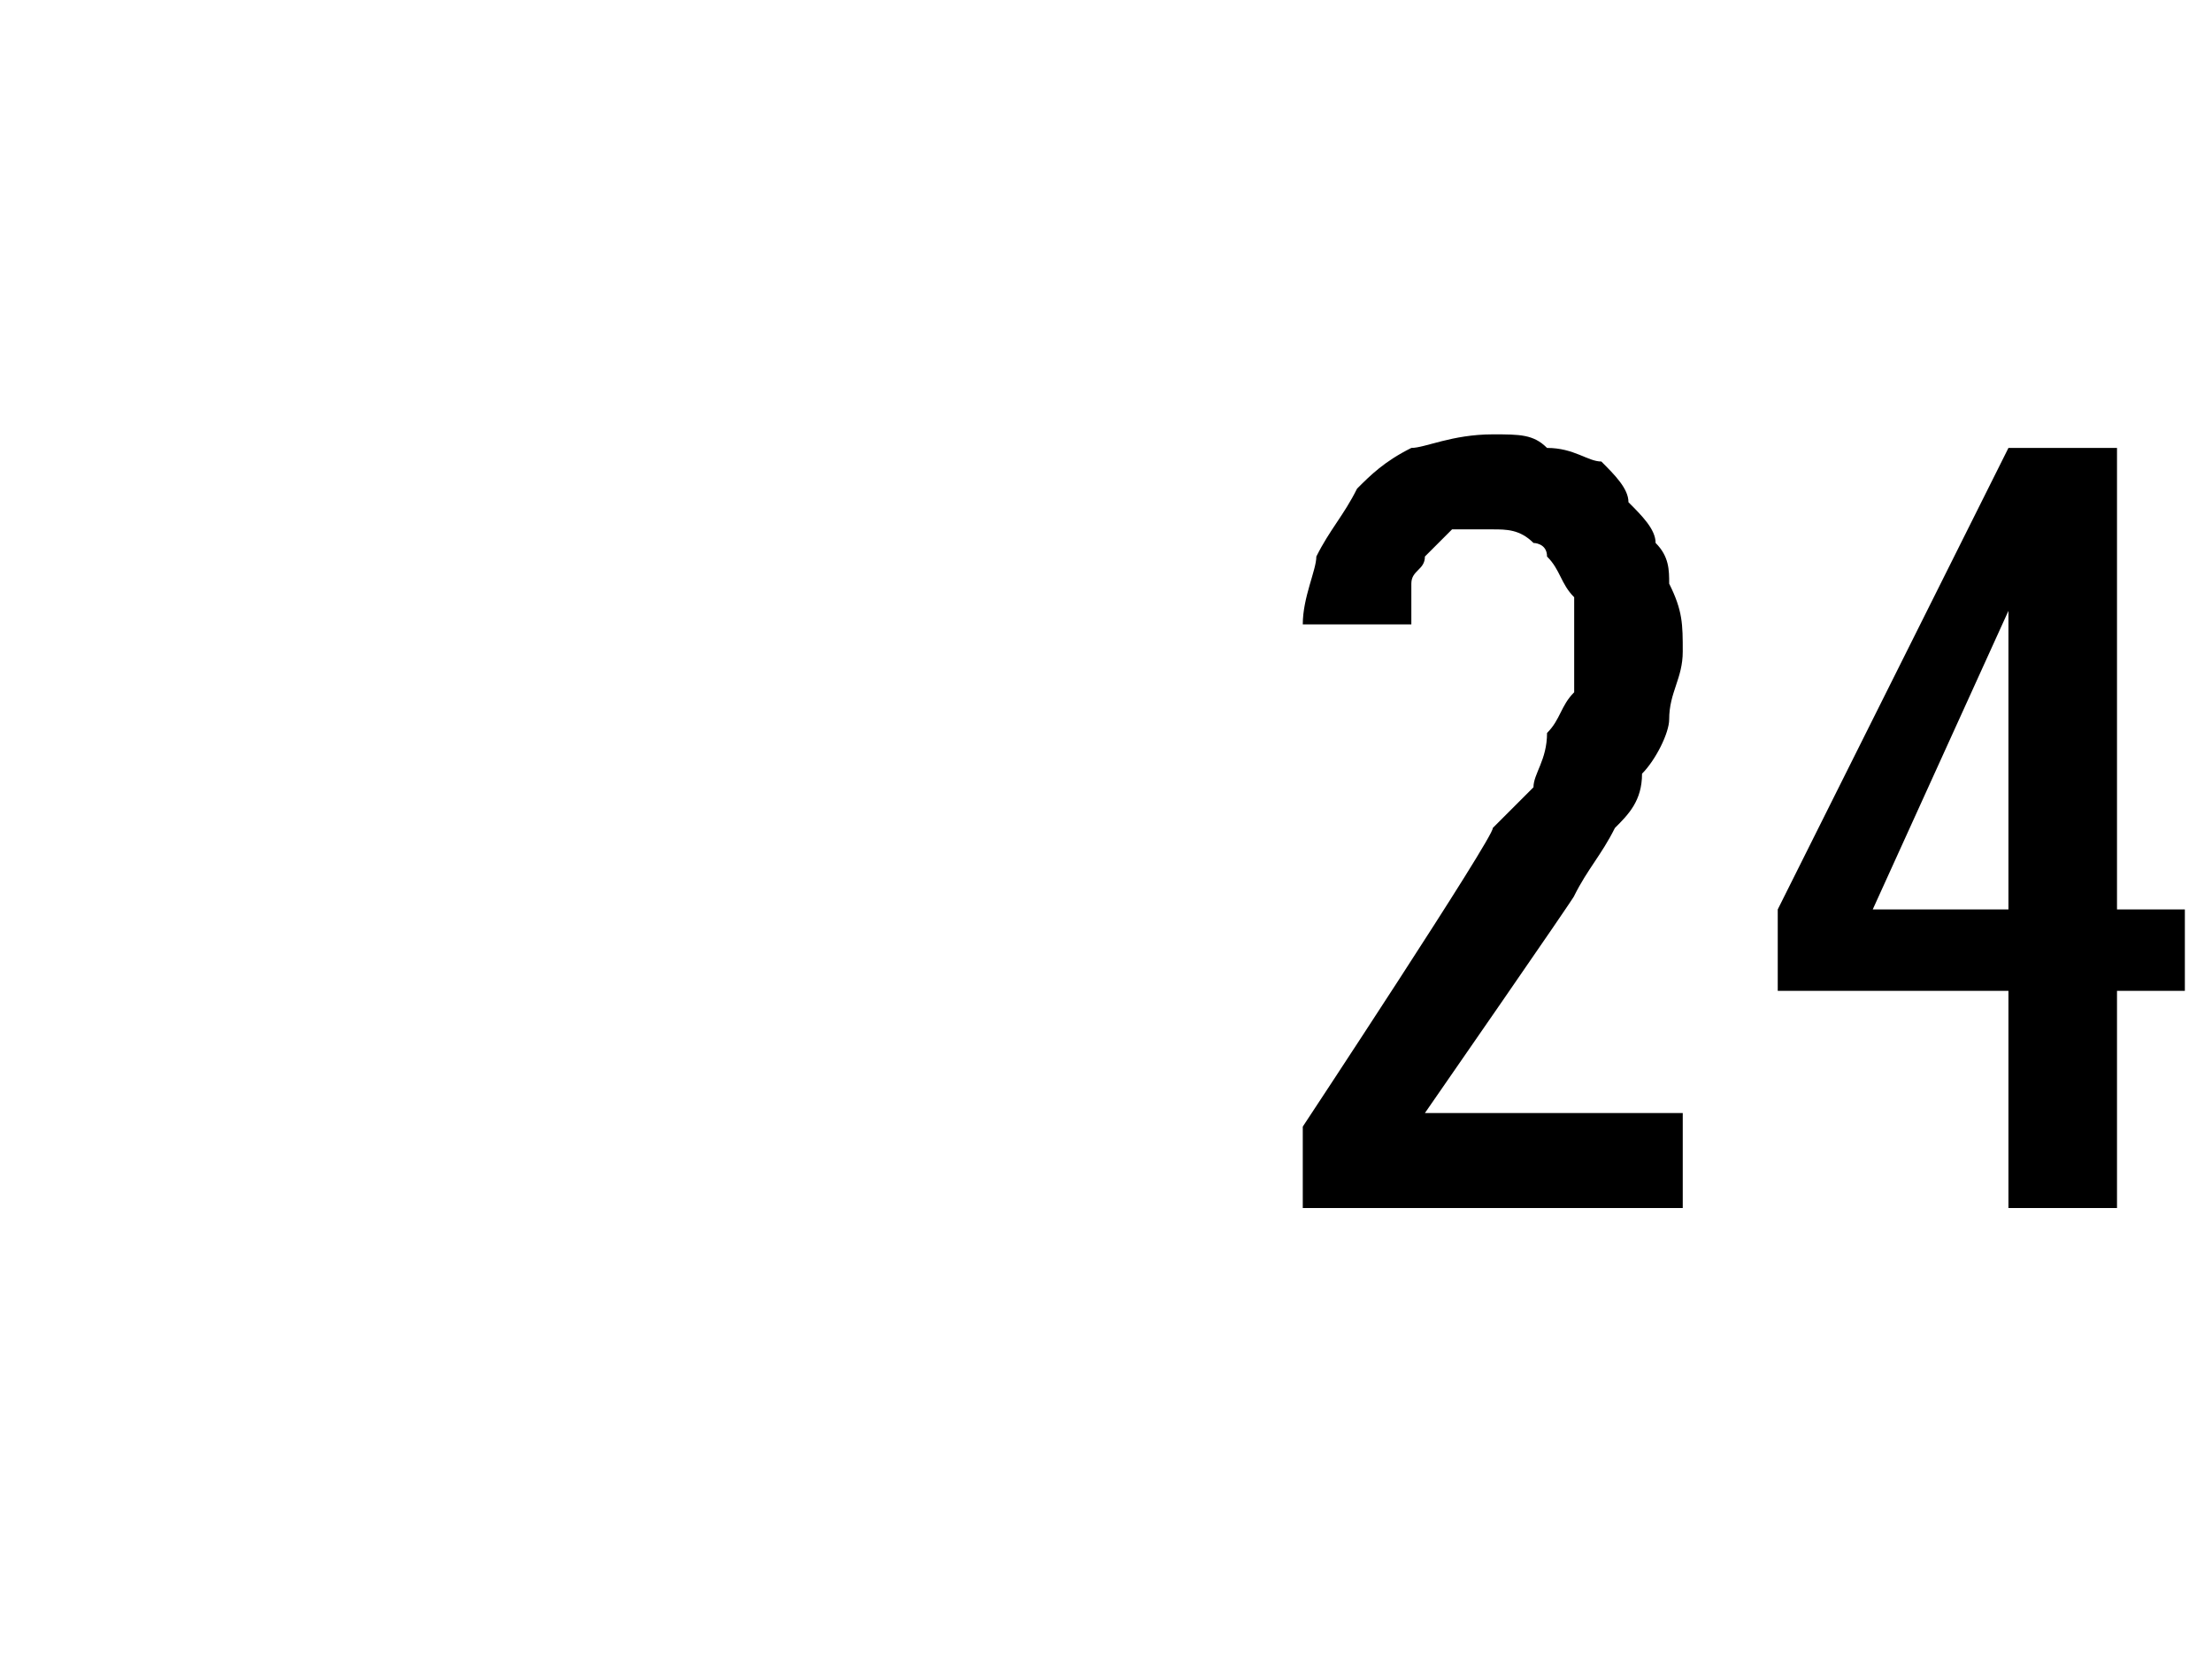 <?xml version="1.0" standalone="no"?>
<!DOCTYPE svg PUBLIC "-//W3C//DTD SVG 1.1//EN" "http://www.w3.org/Graphics/SVG/1.1/DTD/svg11.dtd">
<svg xmlns="http://www.w3.org/2000/svg" version="1.1" width="16.3px" height="12.3px" viewBox="0 -3 16.3 12.3" style="top:-3px">
  <desc>24</desc>
  <defs/>
  <g id="Polygon531882">
    <path d="M 9.6 5.9 L 12.4 5.9 L 12.4 5.2 L 10.5 5.2 C 10.5 5.2 11.63 3.57 11.6 3.6 C 11.7 3.4 11.8 3.3 11.9 3.1 C 12 3 12.1 2.9 12.1 2.7 C 12.2 2.6 12.3 2.4 12.3 2.3 C 12.3 2.1 12.4 2 12.4 1.8 C 12.4 1.6 12.4 1.5 12.3 1.3 C 12.3 1.2 12.3 1.1 12.2 1 C 12.2 0.9 12.1 0.8 12 0.7 C 12 0.6 11.9 0.5 11.8 0.4 C 11.7 0.4 11.6 0.3 11.4 0.3 C 11.3 0.2 11.2 0.2 11 0.2 C 11 0.2 11 0.2 11 0.2 C 10.7 0.2 10.5 0.3 10.4 0.3 C 10.2 0.4 10.1 0.5 10 0.6 C 9.9 0.8 9.8 0.9 9.7 1.1 C 9.7 1.2 9.6 1.4 9.6 1.6 C 9.6 1.6 10.4 1.6 10.4 1.6 C 10.4 1.5 10.4 1.4 10.4 1.3 C 10.4 1.2 10.5 1.2 10.5 1.1 C 10.6 1 10.6 1 10.7 0.9 C 10.8 0.9 10.9 0.9 11 0.9 C 11 0.9 11 0.9 11 0.9 C 11.1 0.9 11.2 0.9 11.3 1 C 11.3 1 11.4 1 11.4 1.1 C 11.5 1.2 11.5 1.3 11.6 1.4 C 11.6 1.5 11.6 1.7 11.6 1.8 C 11.6 1.9 11.6 2 11.6 2.1 C 11.5 2.2 11.5 2.3 11.4 2.4 C 11.4 2.6 11.3 2.7 11.3 2.8 C 11.2 2.9 11.1 3 11 3.1 C 11.02 3.15 9.6 5.3 9.6 5.3 L 9.6 5.9 Z M 14.8 5.9 L 15.6 5.9 L 15.6 4.3 L 16.1 4.3 L 16.1 3.7 L 15.6 3.7 L 15.6 0.3 L 14.8 0.3 L 13.1 3.7 L 13.1 4.3 L 14.8 4.3 L 14.8 5.9 Z M 13.8 3.7 L 14.8 1.5 L 14.8 3.7 L 13.8 3.7 Z " stroke="none" fill="#000"/>
  </g>
</svg>